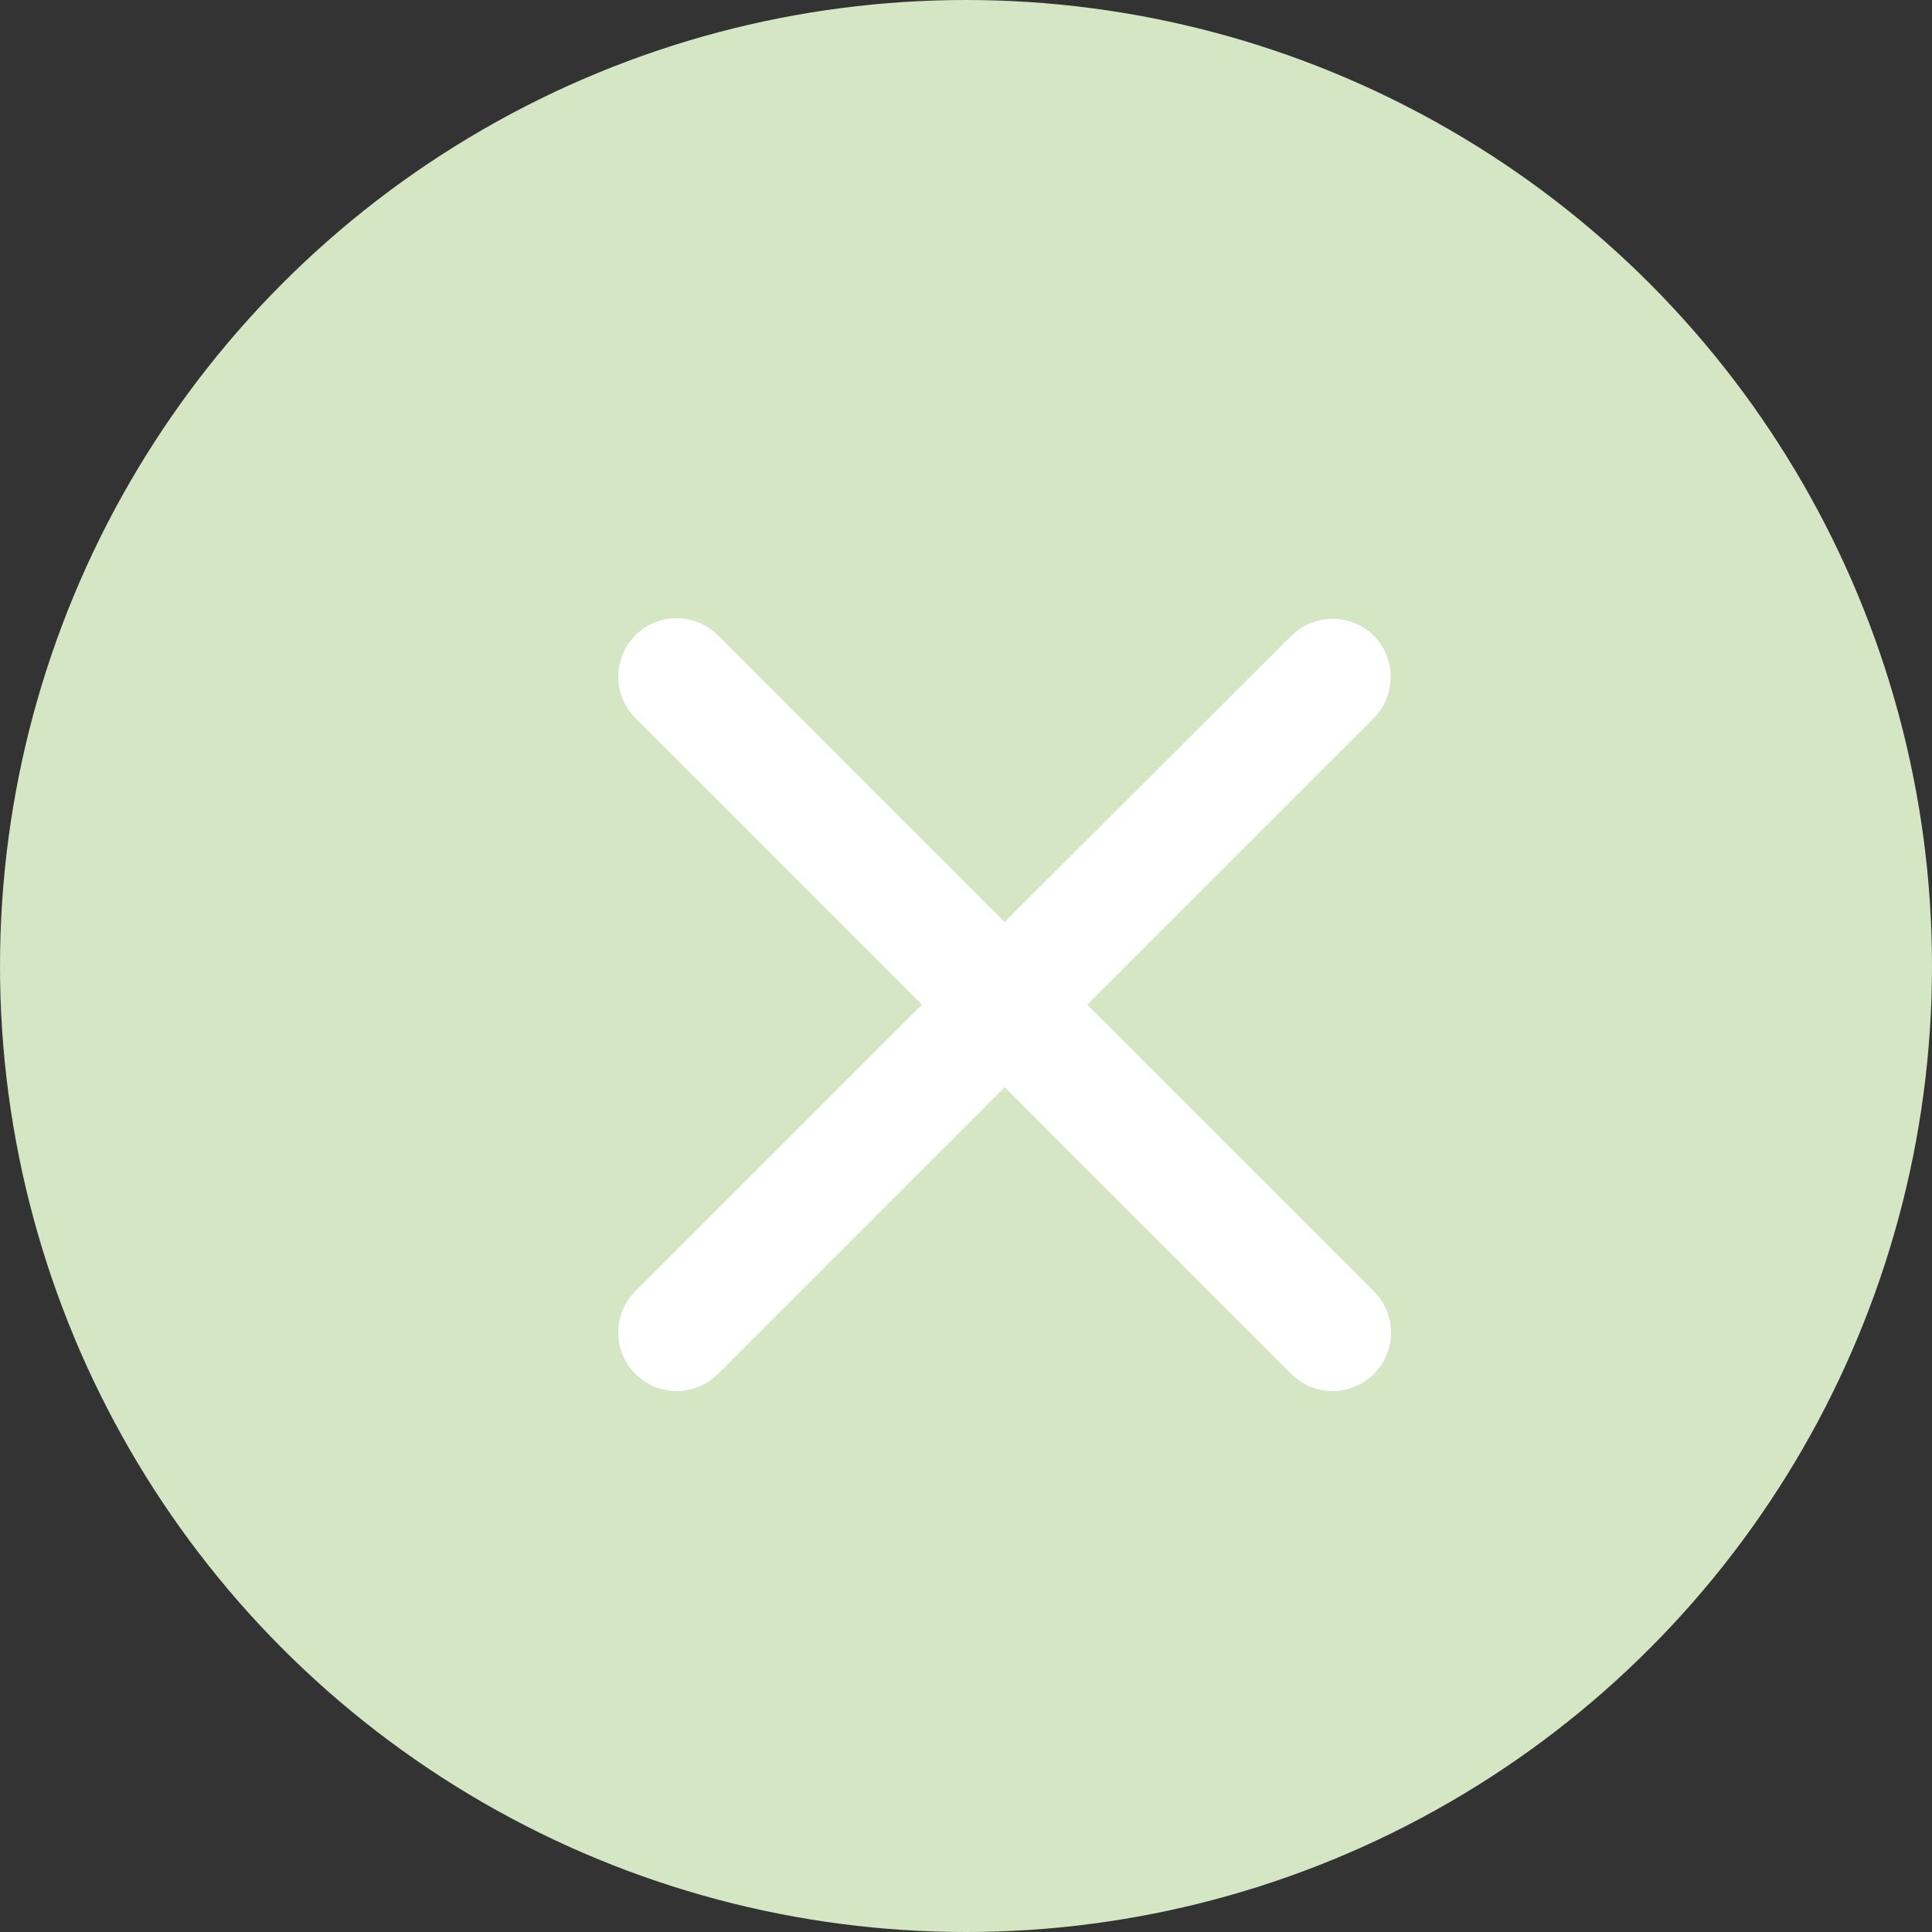 <svg width="30" height="30" viewBox="0 0 30 30" fill="none" xmlns="http://www.w3.org/2000/svg">
<rect x="0" y="0" width="30" height="30" fill="#333333" stroke="none"/>
<circle cx="15" cy="15" r="15" transform="matrix(-1 0 0 1 30 0)" fill="#D4E6C4"/>
<path d="M21.334 9.875C21.25 9.79 21.15 9.724 21.04 9.678C20.929 9.632 20.811 9.609 20.692 9.609C20.573 9.609 20.455 9.632 20.345 9.678C20.235 9.724 20.135 9.79 20.05 9.875L15.6 14.317L11.149 9.866C11.065 9.781 10.964 9.715 10.854 9.669C10.744 9.623 10.626 9.6 10.507 9.6C10.388 9.6 10.27 9.623 10.16 9.669C10.05 9.715 9.95 9.781 9.865 9.866C9.781 9.95 9.714 10.05 9.669 10.16C9.623 10.27 9.6 10.388 9.6 10.508C9.6 10.627 9.623 10.745 9.669 10.855C9.714 10.965 9.781 11.065 9.865 11.149L14.316 15.6L9.865 20.051C9.781 20.135 9.714 20.235 9.669 20.345C9.623 20.455 9.6 20.573 9.6 20.692C9.6 20.812 9.623 20.93 9.669 21.04C9.714 21.15 9.781 21.25 9.865 21.334C9.95 21.418 10.05 21.485 10.16 21.531C10.27 21.576 10.388 21.6 10.507 21.6C10.626 21.6 10.744 21.576 10.854 21.531C10.964 21.485 11.065 21.418 11.149 21.334L15.6 16.883L20.05 21.334C20.135 21.418 20.235 21.485 20.345 21.531C20.455 21.576 20.573 21.6 20.692 21.6C20.811 21.6 20.929 21.576 21.039 21.531C21.149 21.485 21.25 21.418 21.334 21.334C21.418 21.25 21.485 21.15 21.53 21.04C21.576 20.93 21.6 20.812 21.6 20.692C21.6 20.573 21.576 20.455 21.53 20.345C21.485 20.235 21.418 20.135 21.334 20.051L16.883 15.6L21.334 11.149C21.68 10.803 21.68 10.221 21.334 9.875Z" fill="white"/>
</svg>
